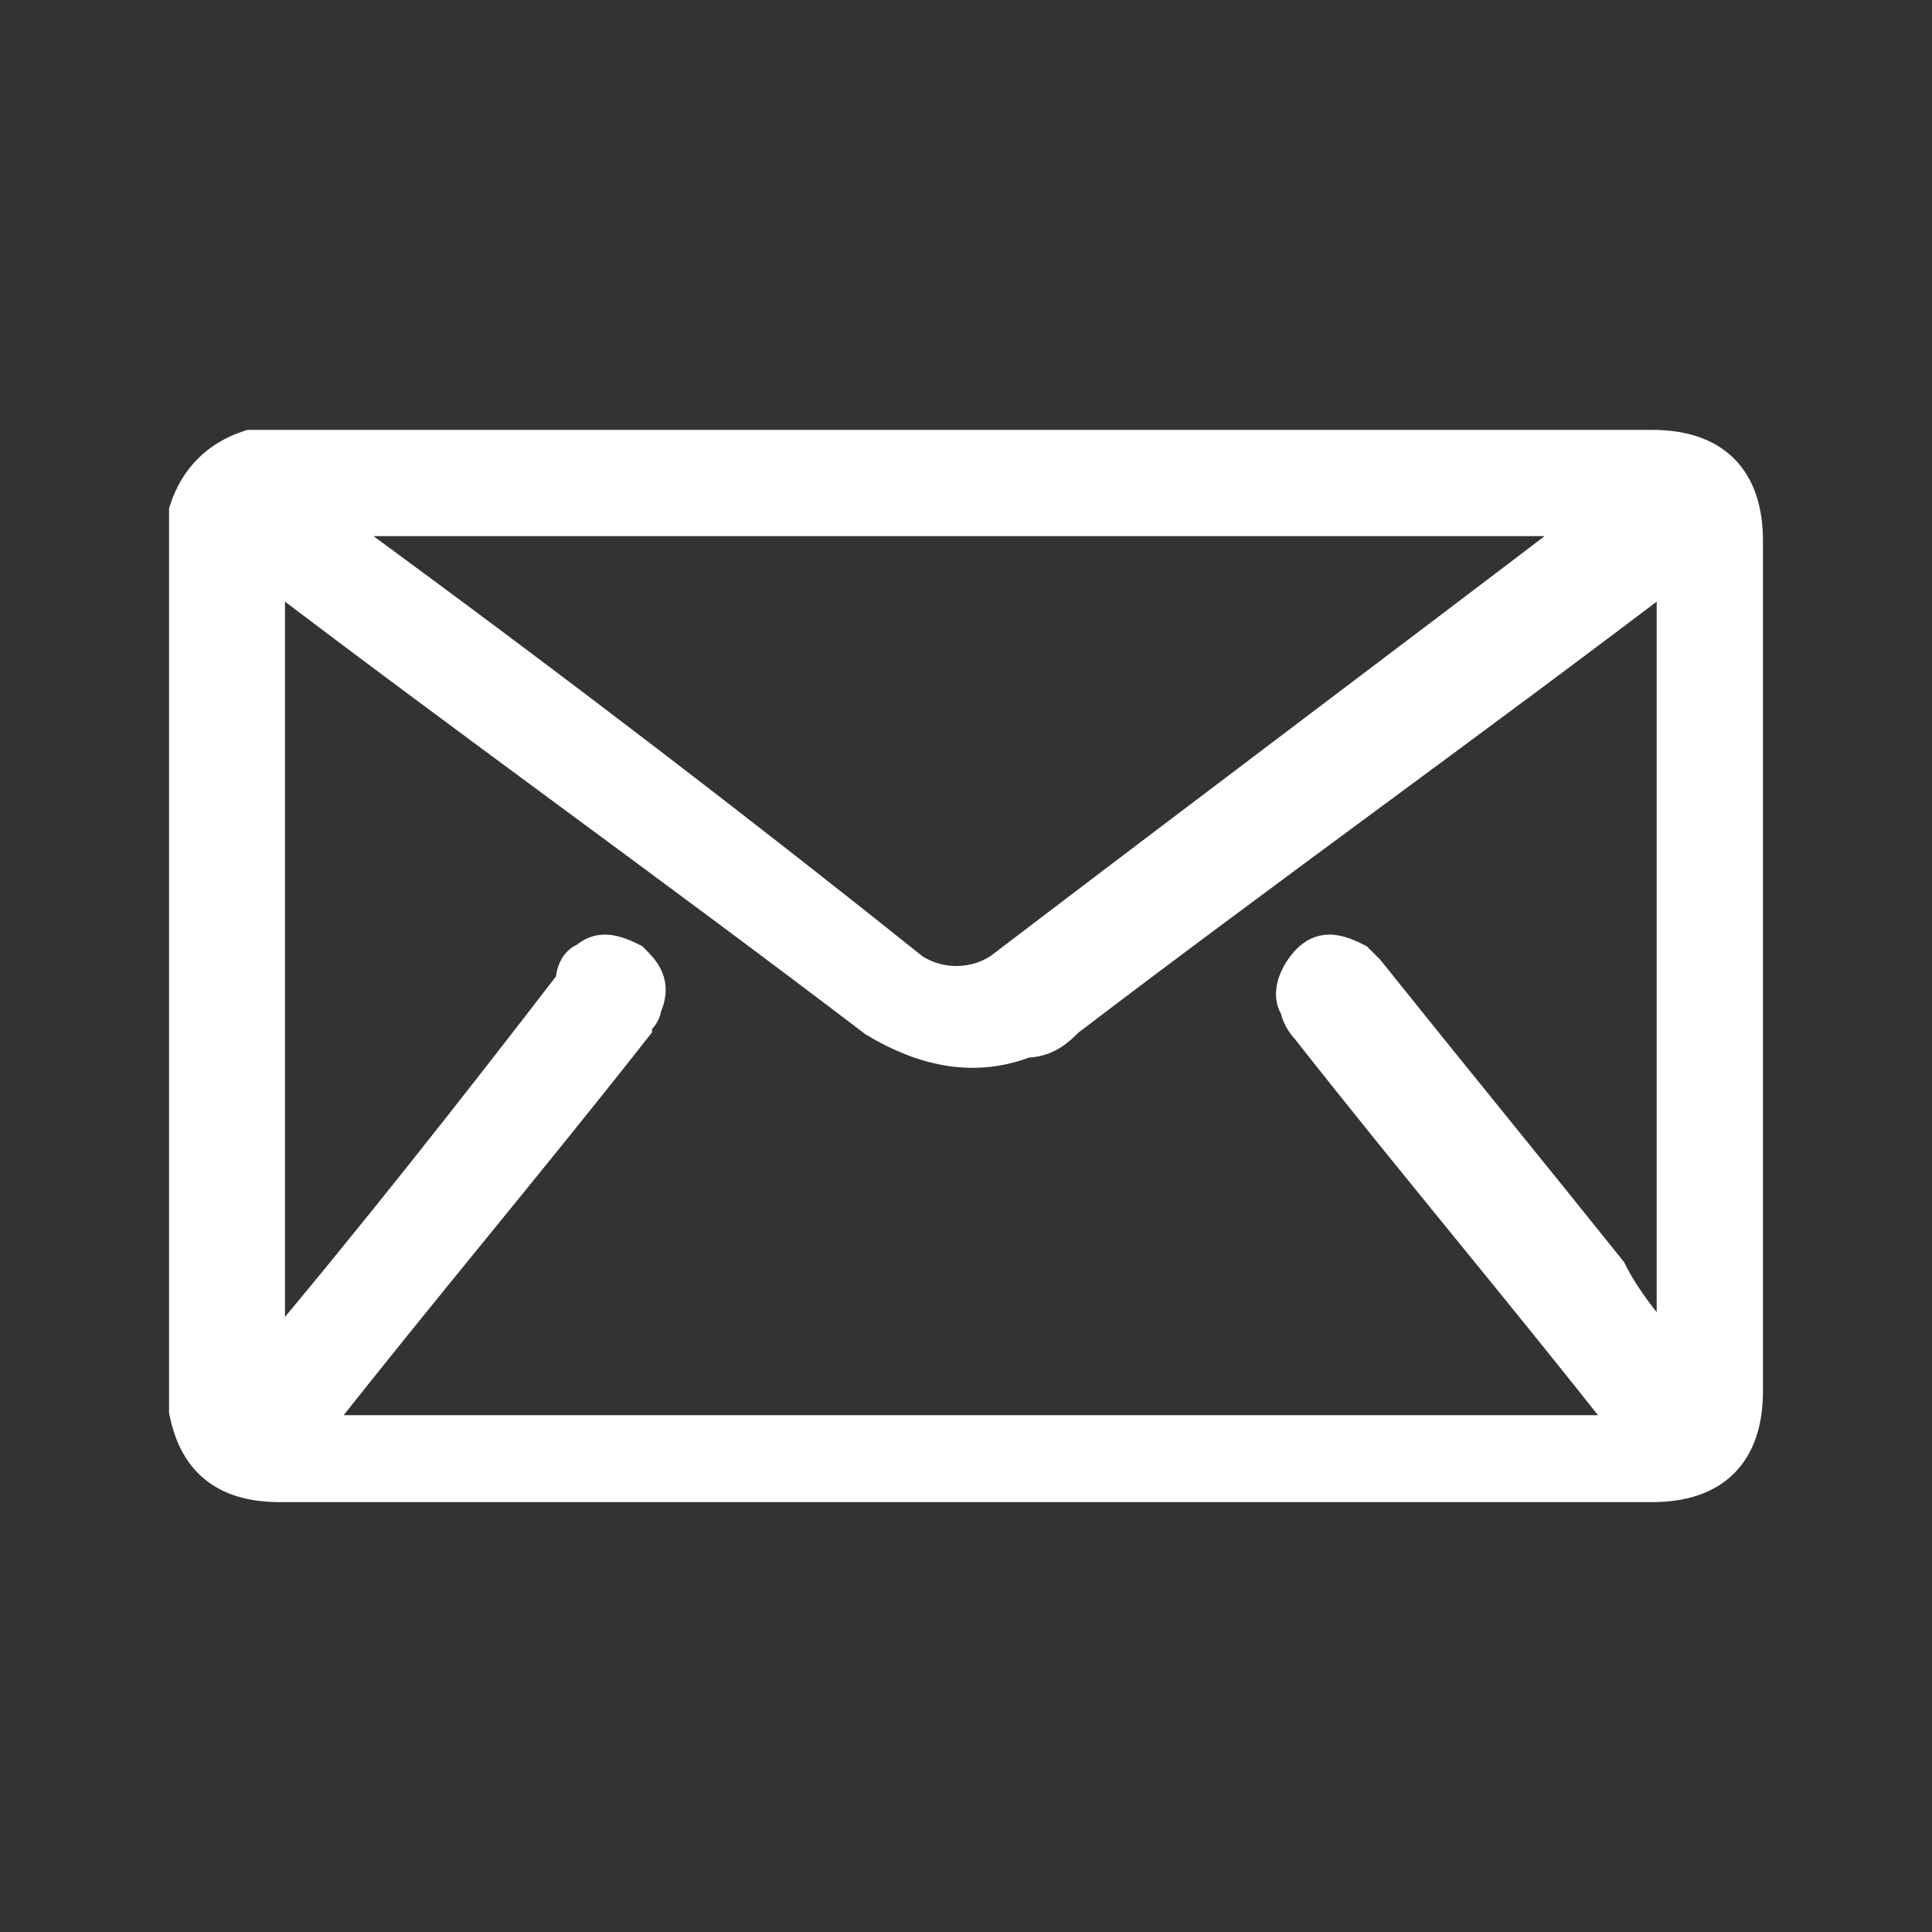 <?xml version="1.0" encoding="utf-8"?>
<!-- Generator: Adobe Illustrator 19.0.0, SVG Export Plug-In . SVG Version: 6.00 Build 0)  -->
<svg version="1.1" id="Layer_1" xmlns="http://www.w3.org/2000/svg" xmlns:xlink="http://www.w3.org/1999/xlink" x="0px" y="0px"
	 viewBox="-17 18 20 20" style="enable-background:new -17 18 20 20;" xml:space="preserve">
<rect x="-17" y="18" width="20" height="20" fill="#333333" stroke="none"/>
<style type="text/css">
	.st0{fill:#FFFFFF;stroke:#FFFFFF;stroke-width:0.5;stroke-miterlimit:10;}
</style>
<path class="st0" d="M-15,23.3c0.1-0.3,0.3-0.5,0.6-0.6c0.1,0,0.2,0,0.3,0c4.7,0,9.4,0,14.2,0C0.7,22.7,1,23,1,23.6
	c0,2.9,0,5.9,0,8.8c0,0.6-0.3,0.9-0.9,0.9c-4.7,0-9.4,0-14.2,0c-0.5,0-0.8-0.2-0.9-0.7C-15,29.6-15,26.4-15,23.3z M0.4,32.3
	c0-2.9,0-5.7,0-8.6c-0.1,0-0.1,0.1-0.1,0.1c-2.1,1.6-4.2,3.1-6.3,4.7c-0.1,0.1-0.2,0.2-0.4,0.2c-0.5,0.2-1,0.1-1.5-0.2
	c-2.1-1.6-4.2-3.1-6.3-4.7l-0.1-0.1c0,2.9,0,5.7,0,8.6c0.1-0.1,0.1-0.1,0.1-0.1c1.1-1.3,2.2-2.7,3.2-4c0-0.2,0.1-0.2,0.1-0.2
	c0.1-0.1,0.2-0.1,0.4,0c0.1,0.1,0.2,0.2,0.1,0.4c0,0.1-0.1,0.1-0.1,0.2c-1.1,1.4-2.2,2.7-3.3,4.1c0,0.1-0.1,0.1-0.1,0.2
	c4.6,0,9.2,0,13.9,0c-0.1-0.1-0.1-0.1-0.1-0.2c-1.1-1.4-2.2-2.7-3.3-4.1c0,0-0.1-0.1-0.1-0.2c-0.1-0.1,0-0.3,0.1-0.4
	c0.1-0.1,0.2-0.1,0.4,0l0.1,0.1c0.8,1,1.7,2.1,2.5,3.1C-0.2,31.6,0.1,31.9,0.4,32.3z M-13.9,23.3C-13.8,23.3-13.8,23.3-13.9,23.3
	c2.2,1.6,4.3,3.2,6.3,4.8c0.3,0.2,0.7,0.2,1,0c2.1-1.6,4.1-3.1,6.2-4.7l0.1-0.1C-4.7,23.3-9.3,23.3-13.9,23.3z"/>
</svg>
